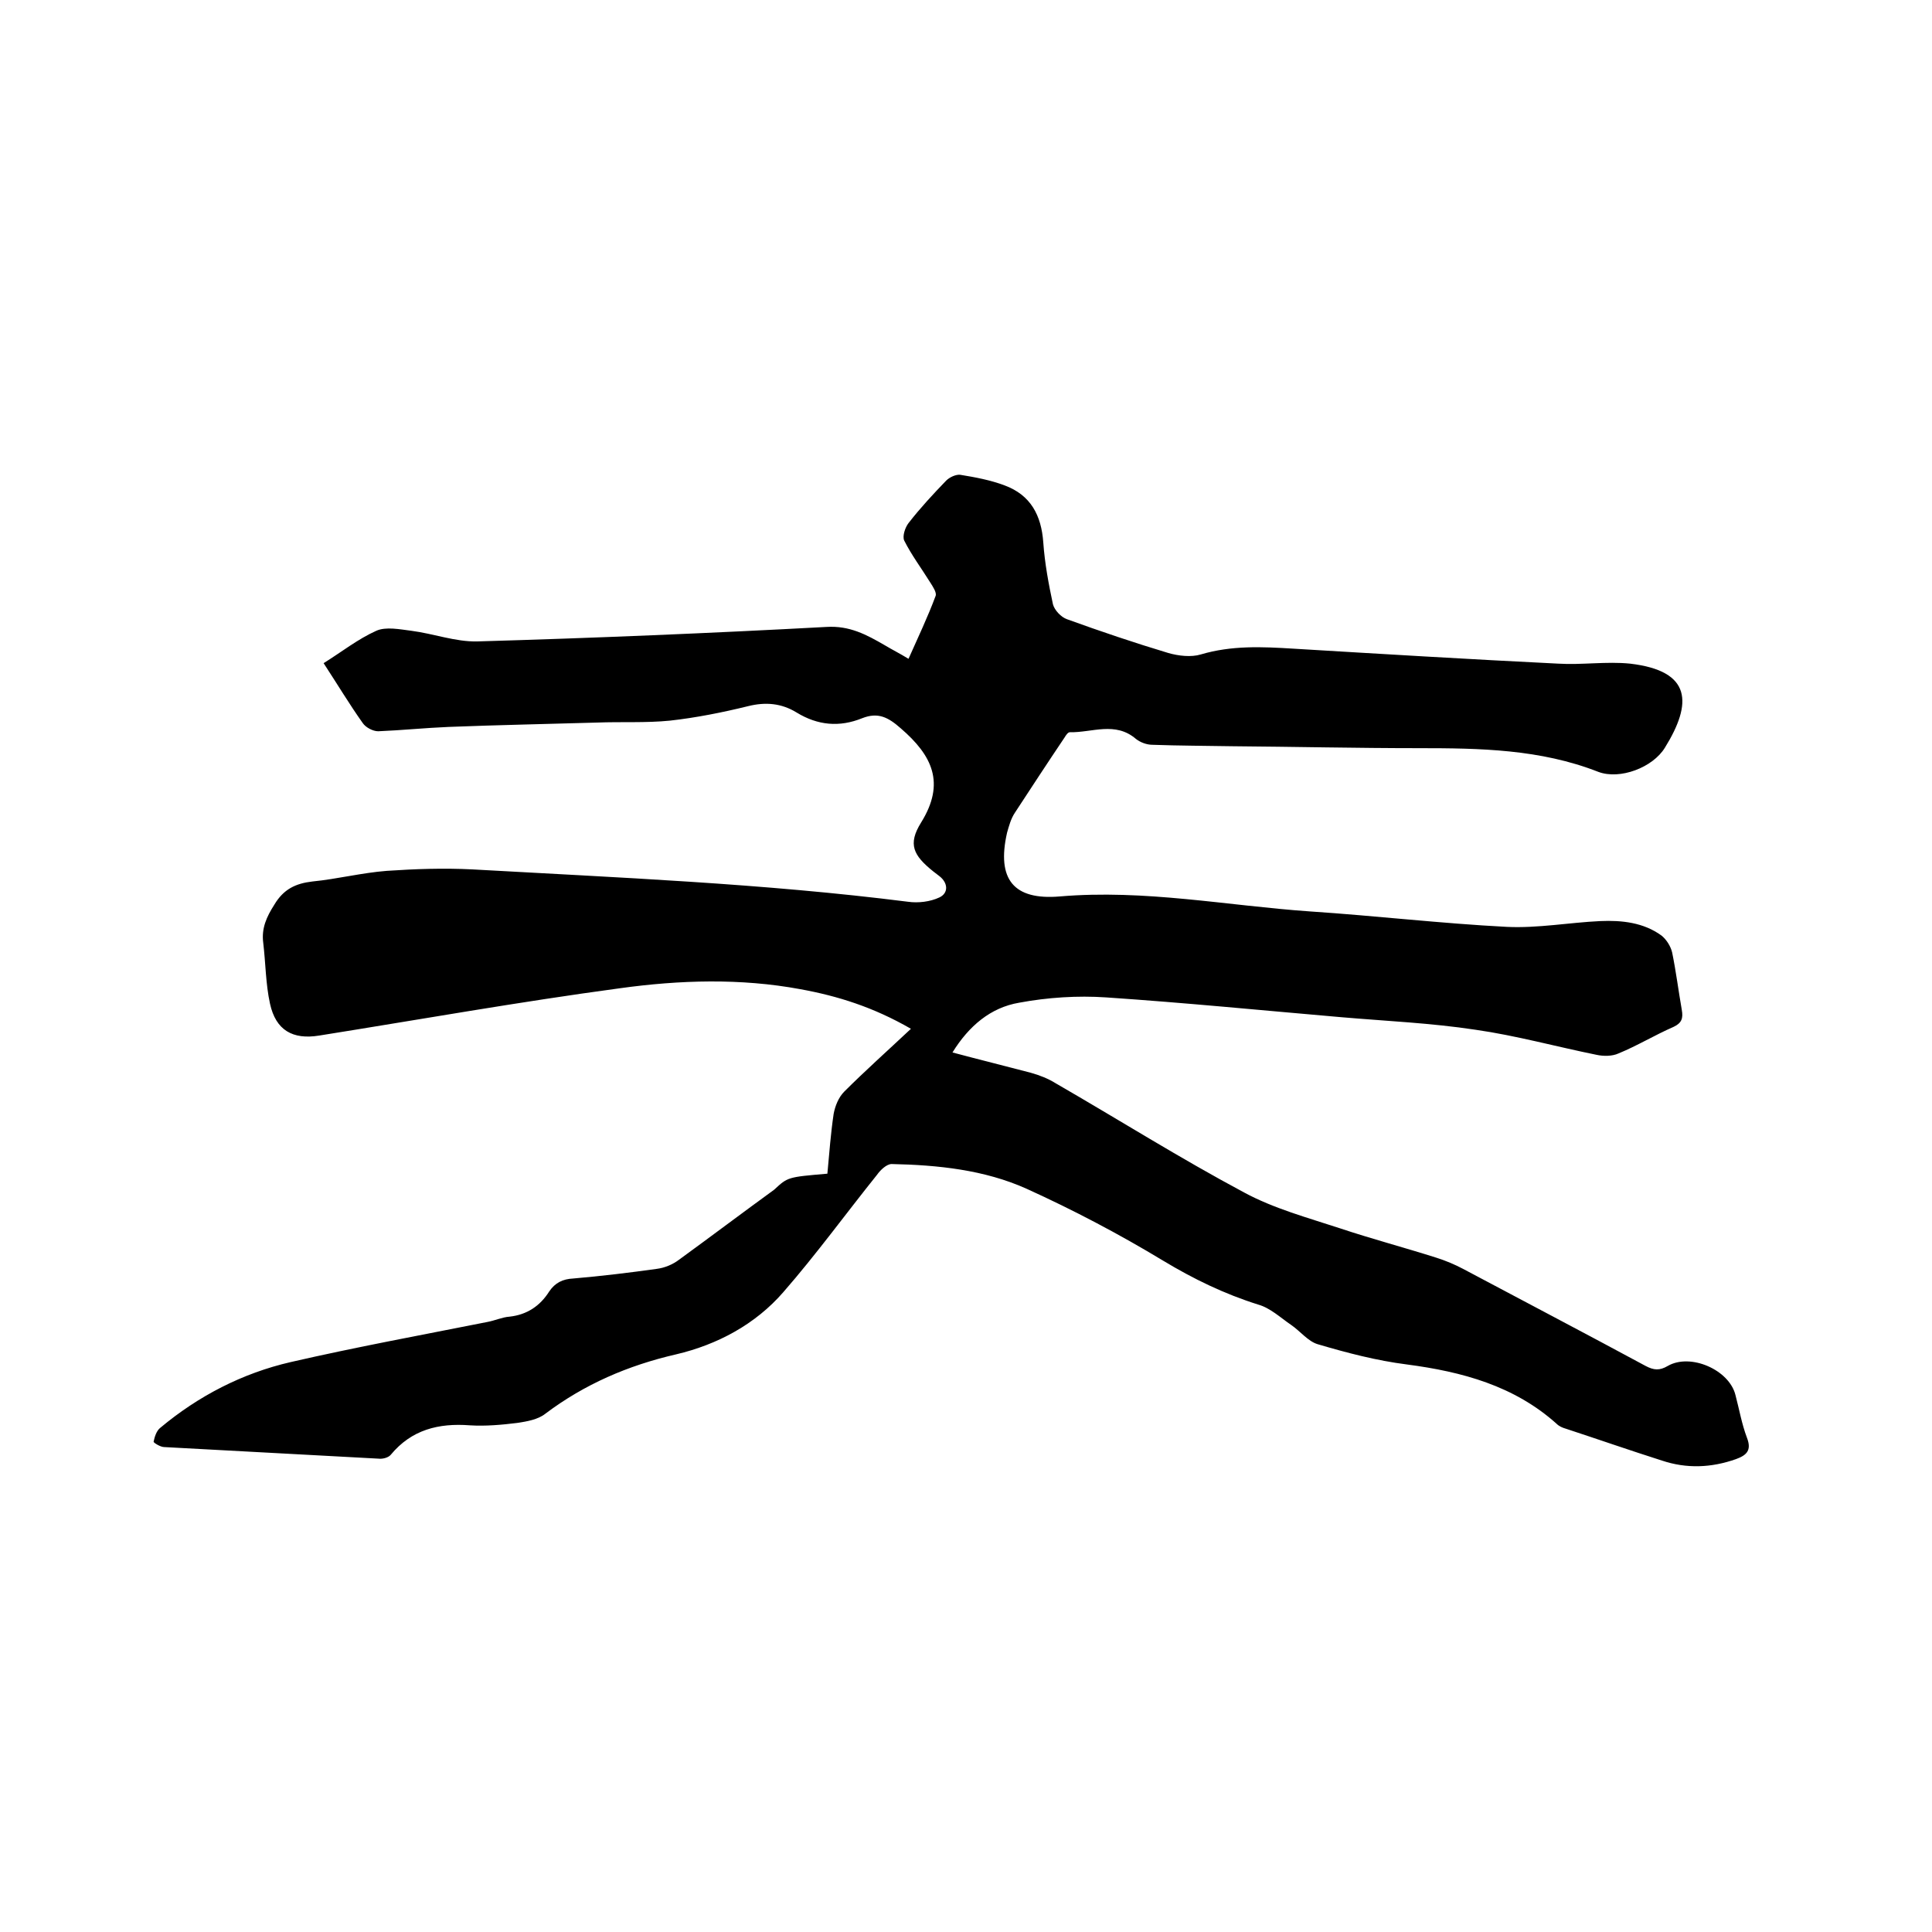 <svg enable-background="new 0 0 400 400" viewBox="0 0 400 400" xmlns="http://www.w3.org/2000/svg"><path d="m171.3 243c.4-4.3.7-8.4 1.3-12.4.3-1.6 1-3.4 2.2-4.6 4.3-4.3 8.9-8.4 13.8-13-7.8-4.5-15.2-6.8-22.9-8.2-12.4-2.3-25-1.9-37.3-.2-20.8 2.8-41.6 6.5-62.3 9.8-5.5.9-9-1.1-10.2-6.6-.9-4.1-.9-8.4-1.4-12.6-.4-3 .7-5.4 2.3-7.9 1.9-3.2 4.4-4.4 7.9-4.8 5.1-.5 10.2-1.8 15.4-2.2 5.9-.4 11.8-.6 17.7-.3 30.1 1.7 60.2 2.9 90.2 6.7 2.1.3 4.6 0 6.5-.9s1.8-3 0-4.4c-.4-.3-.8-.6-1.3-1-4.1-3.3-5.3-5.6-2.5-10.1 5.1-8.2 2.3-13.9-4.2-19.5-2.6-2.3-4.7-3.4-8-2.1-4.7 1.9-9.2 1.5-13.6-1.2-3.1-1.9-6.4-2.2-10-1.3-5.3 1.3-10.8 2.4-16.2 3-5 .5-10.1.2-15.1.4-10.2.3-20.5.5-30.7.9-4.9.2-9.7.7-14.6.9-1.1 0-2.6-.8-3.2-1.7-2.7-3.8-5.1-7.8-8.1-12.4 3.7-2.3 7.1-5 10.9-6.7 2-.9 4.9-.3 7.3 0 4.6.6 9.1 2.3 13.6 2.2 24.1-.7 48.2-1.7 72.3-3 4.8-.3 8.3 1.6 12.1 3.8 1.5.9 3.1 1.7 4.9 2.8 2-4.5 4-8.7 5.6-13 .3-.7-.6-2-1.1-2.8-1.8-2.9-3.9-5.7-5.4-8.7-.4-.9.2-2.7.9-3.6 2.4-3.1 5.1-6 7.8-8.8.7-.7 2-1.3 2.9-1.2 3.1.5 6.3 1.1 9.2 2.2 5.4 2 7.6 6.2 8 11.8.3 4.3 1.1 8.6 2 12.8.3 1.2 1.7 2.7 2.9 3.1 6.9 2.5 14 4.9 21 7 2.1.6 4.7.9 6.7.3 6.4-1.9 12.7-1.6 19.2-1.2 18.3 1.1 36.5 2.2 54.8 3.1 4.9.3 10-.5 14.9 0 12.8 1.5 12.9 8.2 7.2 17.4-2.5 4.1-9.3 6.7-13.8 5-12-4.7-24.5-4.9-37.1-4.9-12.9 0-25.8-.3-38.7-.4-5.5-.1-11-.1-16.5-.3-1.2 0-2.5-.5-3.4-1.2-4.3-3.7-9.1-1.3-13.7-1.4-.4 0-.8.6-1.1 1.1-3.5 5.2-6.9 10.4-10.3 15.6-.8 1.2-1.2 2.7-1.6 4.1-2.2 9.7 1.4 14 10.9 13.2 17.6-1.5 34.6 1.9 51.8 3.1 13.6.9 27.2 2.5 40.8 3.2 6.4.3 12.9-.9 19.3-1.2 4.5-.2 9 .3 12.7 3 1 .8 1.9 2.2 2.2 3.5.8 3.9 1.3 7.9 2 11.9.3 1.7 0 2.7-1.7 3.5-3.9 1.7-7.5 3.9-11.4 5.5-1.3.6-3.1.6-4.5.3-8.4-1.7-16.7-4-25.1-5.2-9.2-1.4-18.5-1.8-27.8-2.6-16.2-1.4-32.4-3-48.7-4.1-5.9-.4-12.1 0-18 1.1-5.9 1-10.4 4.8-13.8 10.3 5.6 1.5 10.9 2.8 16.2 4.2 1.8.5 3.6 1.2 5.2 2.2 13 7.5 25.7 15.5 39 22.6 6.1 3.3 13.1 5.2 19.8 7.4 6.6 2.2 13.4 4 20 6.1 1.9.6 3.8 1.4 5.5 2.3 12.6 6.7 25.2 13.3 37.8 20.1 1.7.9 2.9 1 4.6 0 4.7-2.7 12.7.8 14 6 .8 3 1.3 6 2.4 8.9 1 2.6-.1 3.6-2.3 4.4-5.1 1.8-10.2 2-15.3.3-6.6-2.1-13.2-4.4-19.9-6.6-.7-.2-1.4-.5-1.9-1-8.8-7.9-19.6-10.8-31-12.3-6.3-.8-12.4-2.4-18.5-4.2-2-.6-3.6-2.7-5.5-4-2.2-1.5-4.3-3.5-6.8-4.2-7-2.2-13.4-5.3-19.7-9.1-9.1-5.5-18.6-10.5-28.3-14.9-8.7-3.9-18.3-4.9-27.9-5.1-1 0-2.3 1.2-3 2.2-6.5 8.1-12.6 16.5-19.4 24.3-5.8 6.7-13.7 10.9-22.2 12.9-10 2.3-19 6.2-27.1 12.3-1.5 1.2-3.8 1.6-5.8 1.9-3.2.4-6.6.7-9.8.5-6.5-.5-12.1.9-16.4 6.1-.5.6-1.7.9-2.5.8-14.8-.8-29.6-1.6-44.4-2.4-.8 0-2.2-.9-2.2-1.1.2-1 .6-2.3 1.4-2.9 7.9-6.6 17-11.3 27-13.6 13.5-3.1 27.1-5.6 40.7-8.3 1.6-.3 3.1-1 4.6-1.1 3.6-.4 6.3-2.2 8.2-5.2 1.2-1.8 2.8-2.6 5-2.7 5.8-.5 11.6-1.2 17.3-2 1.6-.2 3.3-.9 4.6-1.9 6.6-4.8 13.1-9.7 19.7-14.5 2.8-2.6 2.8-2.6 11-3.3z"/></svg>